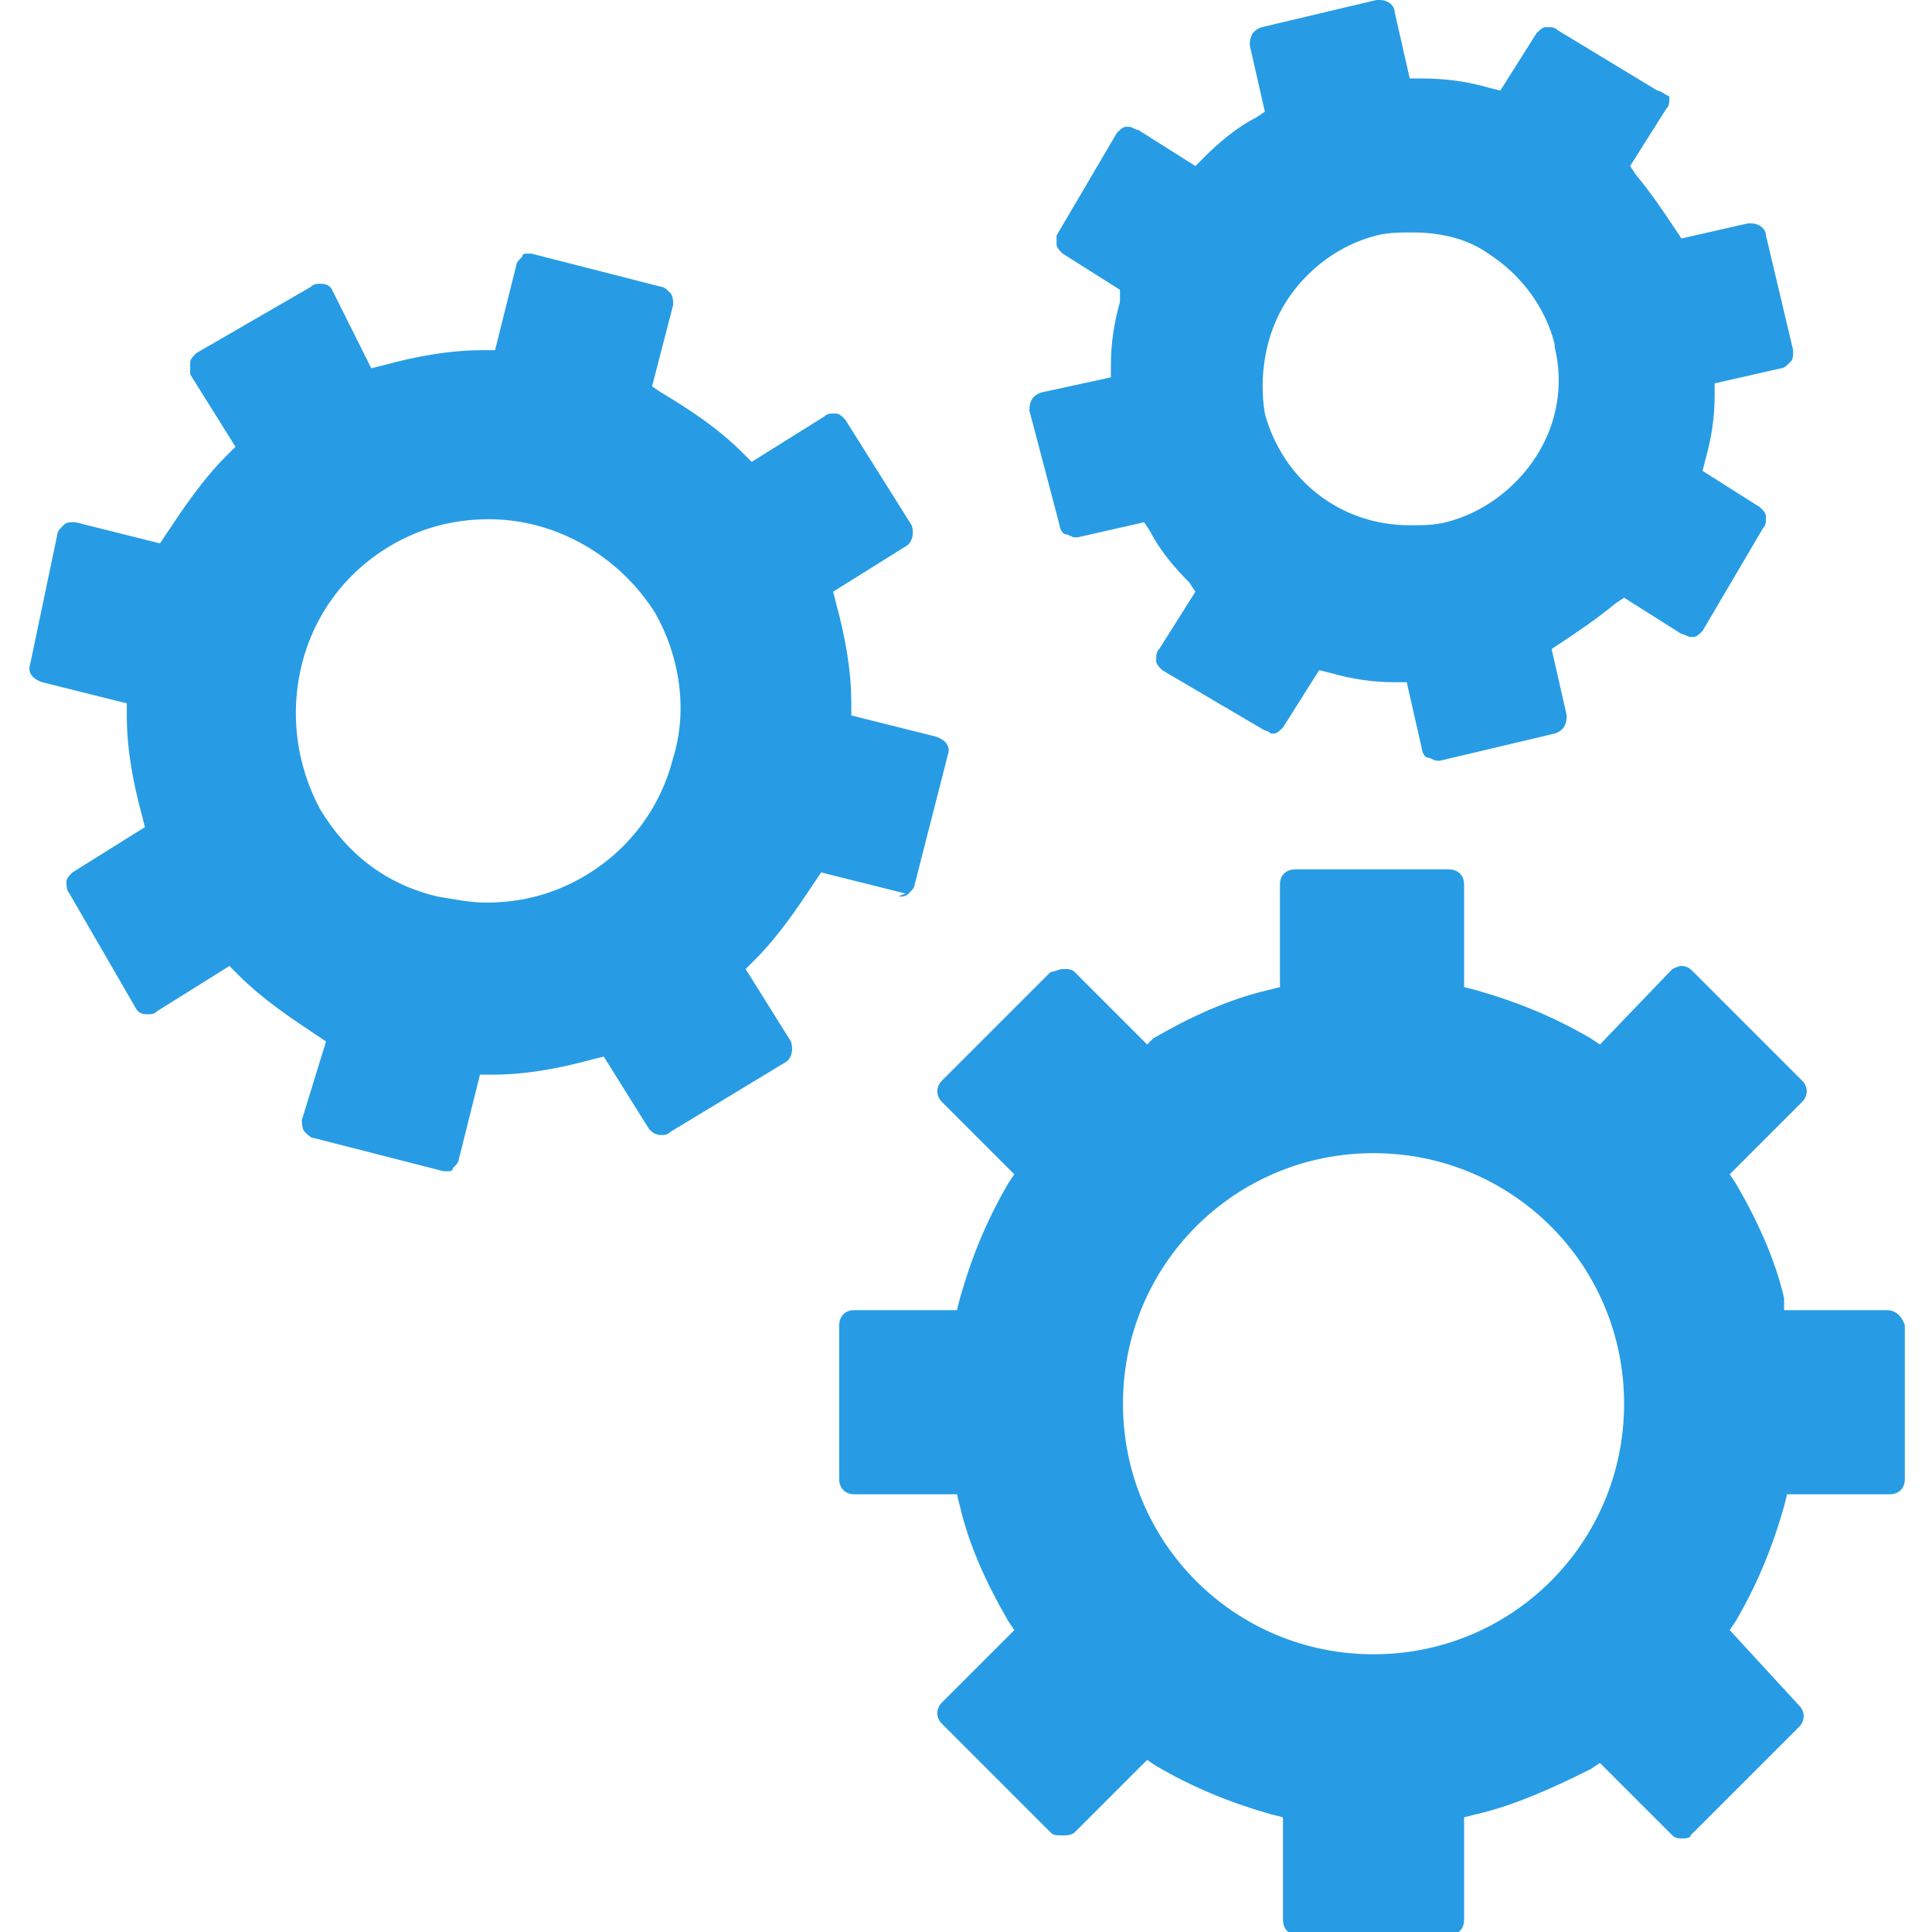 <svg xmlns="http://www.w3.org/2000/svg" viewBox="0 0 64 64" id="Setting">
  <path d="M62.5 43.4h-3.4V43c-.3-1.3-.9-2.6-1.6-3.8l-.2-.3 2.4-2.4c.2-.2.2-.5 0-.7l-3.6-3.6c-.1-.1-.2-.2-.4-.2-.1 0-.3.1-.3.1L53 34.6l-.3-.2c-1.2-.7-2.4-1.2-3.8-1.6l-.4-.1v-3.4c0-.3-.2-.5-.5-.5h-5.1c-.3 0-.5.2-.5.5v3.4l-.4.1c-1.3.3-2.6.9-3.8 1.6l-.2.2-2.4-2.4c-.1-.1-.2-.1-.4-.1-.1 0-.3.1-.4.1l-3.6 3.6c-.2.2-.2.5 0 .7l2.4 2.4-.2.3c-.7 1.2-1.2 2.4-1.6 3.8l-.1.4h-3.4c-.3 0-.5.2-.5.5V49c0 .3.2.5.5.5h3.4l.1.4c.3 1.3.9 2.6 1.6 3.8l.2.3-2.4 2.4c-.2.2-.2.5 0 .7l3.6 3.6c.1.1.2.1.4.1.1 0 .3 0 .4-.1l2.4-2.4.3.2c1.2.7 2.4 1.2 3.8 1.6l.4.1v3.4c0 .3.2.5.5.5h5c.3 0 .5-.2.5-.5v-3.4l.4-.1c1.3-.3 2.6-.9 3.8-1.5l.3-.2 2.4 2.4c.1.1.2.1.3.1.1 0 .3 0 .3-.1l3.6-3.6c.2-.2.2-.5 0-.7L57.3 54l.2-.3c.7-1.2 1.2-2.4 1.6-3.8l.1-.4h3.4c.3 0 .5-.2.5-.5v-5.1c-.1-.3-.3-.5-.6-.5zm-17 11.4c-4.6 0-8.3-3.7-8.3-8.3s3.7-8.3 8.3-8.3c4.6 0 8.3 3.7 8.3 8.3s-3.7 8.3-8.3 8.3zM29.8 29.7c.1 0 .2 0 .3-.1.1-.1.2-.2.2-.3l1.1-4.3c.1-.3-.1-.5-.4-.6l-2.8-.7v-.4c0-1.1-.2-2.2-.5-3.3l-.1-.4 2.4-1.5c.2-.1.3-.4.2-.7L28 13.9c-.1-.1-.2-.2-.3-.2h-.1c-.1 0-.2 0-.3.1l-2.4 1.5-.3-.3c-.8-.8-1.7-1.4-2.7-2l-.3-.2.7-2.7c0-.1 0-.3-.1-.4-.1-.1-.2-.2-.3-.2l-4.3-1.1h-.1c-.1 0-.2 0-.2.1-.1.1-.2.2-.2.3l-.7 2.8H16c-1.1 0-2.2.2-3.3.5l-.4.1L11 9.6c-.1-.2-.3-.2-.4-.2-.1 0-.2 0-.3.1l-3.8 2.2c-.1.1-.2.2-.2.3v.4l1.5 2.4-.3.3c-.8.8-1.4 1.7-2 2.6l-.2.3-2.8-.7h-.1c-.1 0-.2 0-.3.1-.1.1-.2.2-.2.3L1 22c-.1.3.1.5.4.6l2.8.7v.4c0 1.1.2 2.2.5 3.3l.1.4-2.4 1.5c-.1.1-.2.2-.2.3 0 .1 0 .3.1.4l2.2 3.8c.1.2.3.2.4.2.1 0 .2 0 .3-.1L7.6 32l.3.3c.8.8 1.7 1.4 2.6 2l.3.2-.8 2.6c0 .1 0 .3.1.4.1.1.2.2.3.2l4.3 1.1h.1c.1 0 .2 0 .2-.1.1-.1.2-.2.2-.3l.7-2.8h.4c1.1 0 2.2-.2 3.3-.5l.4-.1 1.5 2.4c.1.1.2.2.4.2.1 0 .2 0 .3-.1l3.8-2.3c.2-.1.3-.4.2-.7l-1.5-2.4.3-.3c.8-.8 1.4-1.7 2-2.6l.2-.3 2.8.7c-.3.1-.2.1-.2.1zm-7.5-4.6c-.4 1.6-1.4 3-2.9 3.9-1 .6-2.1.9-3.3.9-.5 0-1-.1-1.6-.2-1.7-.4-3-1.4-3.9-2.9-.8-1.5-1-3.2-.6-4.8.4-1.6 1.4-3 2.9-3.9 1-.6 2.1-.9 3.3-.9 2.2 0 4.3 1.2 5.5 3.1.8 1.4 1.1 3.2.6 4.8zm12.8-7.7c0 .1.1.3.2.3s.2.1.3.1h.1l2.2-.5.2.3c.3.6.8 1.2 1.3 1.7l.2.3-1.2 1.9c-.1.1-.1.2-.1.4 0 .1.1.2.2.3l3.4 2c.1 0 .2.1.2.1h.1c.1 0 .2-.1.3-.2l1.2-1.9.4.1c.7.2 1.4.3 2.1.3h.4l.5 2.2c0 .1.1.3.2.3s.2.1.3.1h.1l3.8-.9c.3-.1.4-.3.4-.6l-.5-2.2.3-.2c.6-.4 1.2-.8 1.8-1.3l.3-.2 1.9 1.2c.1 0 .2.1.3.1h.1c.1 0 .2-.1.3-.2l2-3.4c.1-.1.1-.2.1-.4 0-.1-.1-.2-.2-.3l-1.9-1.2.1-.4c.2-.7.3-1.4.3-2.1v-.4l2.2-.5c.1 0 .2-.1.3-.2.1-.1.1-.2.1-.4l-.9-3.8c0-.2-.2-.4-.5-.4h-.1l-2.2.5-.2-.3c-.4-.6-.8-1.2-1.3-1.8l-.2-.3 1.2-1.9c.1-.1.1-.2.1-.4-.2-.1-.3-.2-.4-.2l-3.3-2c-.1-.1-.2-.1-.3-.1h-.1c-.1 0-.2.1-.3.2L49.7 3l-.4-.1c-.7-.2-1.4-.3-2.2-.3h-.4L46.2.4c0-.2-.2-.4-.5-.4h-.1l-3.8.9c-.3.1-.4.3-.4.6l.5 2.2-.3.2c-.6.3-1.2.8-1.7 1.3l-.3.3-1.9-1.2c-.1 0-.2-.1-.3-.1h-.1c-.1 0-.2.1-.3.2l-2 3.4v.3c0 .1.1.2.2.3l1.9 1.2v.4c-.2.7-.3 1.4-.3 2.1v.4l-2.3.5c-.3.1-.4.3-.4.6l1 3.8zm7.5-7.4c.7-1.1 1.8-1.9 3-2.2.4-.1.8-.1 1.2-.1.9 0 1.8.2 2.5.7 1.1.7 1.9 1.8 2.2 3v.1c.3 1.2.1 2.5-.6 3.6s-1.8 1.9-3 2.2c-.4.1-.8.1-1.2.1-2.3 0-4.2-1.5-4.8-3.7-.2-1.2 0-2.6.7-3.7z" fill="#279ce4" class="color000000 svgShape"></path>
</svg>
